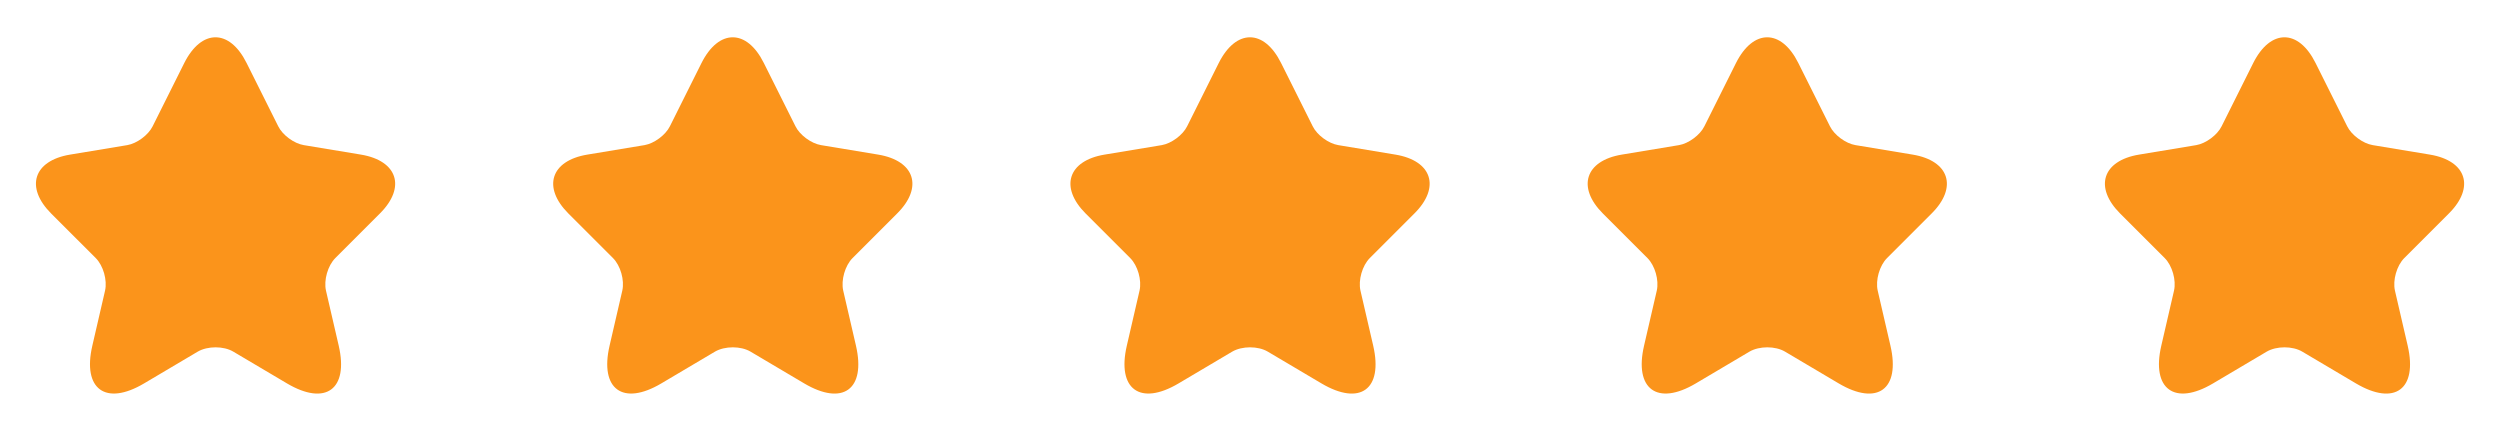 <svg width="116" height="20" viewBox="0 0 116 20" fill="none" xmlns="http://www.w3.org/2000/svg">
<g clip-path="url(#clip0_247_1114)">
<path d="M11.442 2.924L12.909 5.858C13.109 6.266 13.642 6.658 14.092 6.733L16.75 7.174C18.45 7.458 18.85 8.691 17.625 9.908L15.559 11.974C15.209 12.324 15.017 12.999 15.125 13.483L15.717 16.041C16.184 18.066 15.109 18.849 13.317 17.791L10.825 16.316C10.375 16.049 9.634 16.049 9.175 16.316L6.684 17.791C4.9 18.849 3.817 18.058 4.284 16.041L4.875 13.483C4.984 12.999 4.792 12.324 4.442 11.974L2.375 9.908C1.159 8.691 1.55 7.458 3.25 7.174L5.909 6.733C6.35 6.658 6.884 6.266 7.084 5.858L8.55 2.924C9.35 1.333 10.65 1.333 11.442 2.924Z" fill="#FB941B"/>
</g>
<g clip-path="url(#clip1_247_1114)">
<path d="M35.442 2.924L36.909 5.858C37.109 6.266 37.642 6.658 38.092 6.733L40.75 7.174C42.45 7.458 42.85 8.691 41.625 9.908L39.559 11.974C39.209 12.324 39.017 12.999 39.125 13.483L39.717 16.041C40.184 18.066 39.109 18.849 37.317 17.791L34.825 16.316C34.375 16.049 33.634 16.049 33.175 16.316L30.684 17.791C28.9 18.849 27.817 18.058 28.284 16.041L28.875 13.483C28.984 12.999 28.792 12.324 28.442 11.974L26.375 9.908C25.159 8.691 25.55 7.458 27.25 7.174L29.909 6.733C30.35 6.658 30.884 6.266 31.084 5.858L32.55 2.924C33.35 1.333 34.65 1.333 35.442 2.924Z" fill="#FB941B"/>
</g>
<g clip-path="url(#clip2_247_1114)">
<path d="M59.442 2.924L60.909 5.858C61.109 6.266 61.642 6.658 62.092 6.733L64.75 7.174C66.45 7.458 66.85 8.691 65.625 9.908L63.559 11.974C63.209 12.324 63.017 12.999 63.125 13.483L63.717 16.041C64.184 18.066 63.109 18.849 61.317 17.791L58.825 16.316C58.375 16.049 57.634 16.049 57.175 16.316L54.684 17.791C52.9 18.849 51.817 18.058 52.284 16.041L52.875 13.483C52.984 12.999 52.792 12.324 52.442 11.974L50.375 9.908C49.159 8.691 49.55 7.458 51.25 7.174L53.909 6.733C54.35 6.658 54.884 6.266 55.084 5.858L56.55 2.924C57.35 1.333 58.65 1.333 59.442 2.924Z" fill="#FB941B"/>
</g>
<g clip-path="url(#clip3_247_1114)">
<path d="M83.442 2.924L84.909 5.858C85.109 6.266 85.642 6.658 86.092 6.733L88.75 7.174C90.45 7.458 90.85 8.691 89.625 9.908L87.559 11.974C87.209 12.324 87.017 12.999 87.125 13.483L87.717 16.041C88.184 18.066 87.109 18.849 85.317 17.791L82.825 16.316C82.375 16.049 81.634 16.049 81.175 16.316L78.684 17.791C76.9 18.849 75.817 18.058 76.284 16.041L76.875 13.483C76.984 12.999 76.792 12.324 76.442 11.974L74.375 9.908C73.159 8.691 73.55 7.458 75.25 7.174L77.909 6.733C78.35 6.658 78.884 6.266 79.084 5.858L80.55 2.924C81.35 1.333 82.65 1.333 83.442 2.924Z" fill="#FB941B"/>
</g>
<g clip-path="url(#clip4_247_1114)">
<path d="M107.442 2.924L108.909 5.858C109.109 6.266 109.642 6.658 110.092 6.733L112.75 7.174C114.45 7.458 114.85 8.691 113.625 9.908L111.559 11.974C111.209 12.324 111.017 12.999 111.125 13.483L111.717 16.041C112.184 18.066 111.109 18.849 109.317 17.791L106.825 16.316C106.375 16.049 105.634 16.049 105.175 16.316L102.684 17.791C100.9 18.849 99.817 18.058 100.284 16.041L100.875 13.483C100.984 12.999 100.792 12.324 100.442 11.974L98.375 9.908C97.159 8.691 97.55 7.458 99.25 7.174L101.909 6.733C102.35 6.658 102.884 6.266 103.084 5.858L104.55 2.924C105.35 1.333 106.65 1.333 107.442 2.924Z" fill="#FB941B"/>
</g>
<defs>
<clipPath id="clip0_247_1114">
<rect width="20" height="20" fill="white"/>
</clipPath>
<clipPath id="clip1_247_1114">
<rect width="20" height="20" fill="white" transform="translate(24)"/>
</clipPath>
<clipPath id="clip2_247_1114">
<rect width="20" height="20" fill="white" transform="translate(48)"/>
</clipPath>
<clipPath id="clip3_247_1114">
<rect width="20" height="20" fill="white" transform="translate(72)"/>
</clipPath>
<clipPath id="clip4_247_1114">
<rect width="20" height="20" fill="white" transform="translate(96)"/>
</clipPath>
</defs>
</svg>
